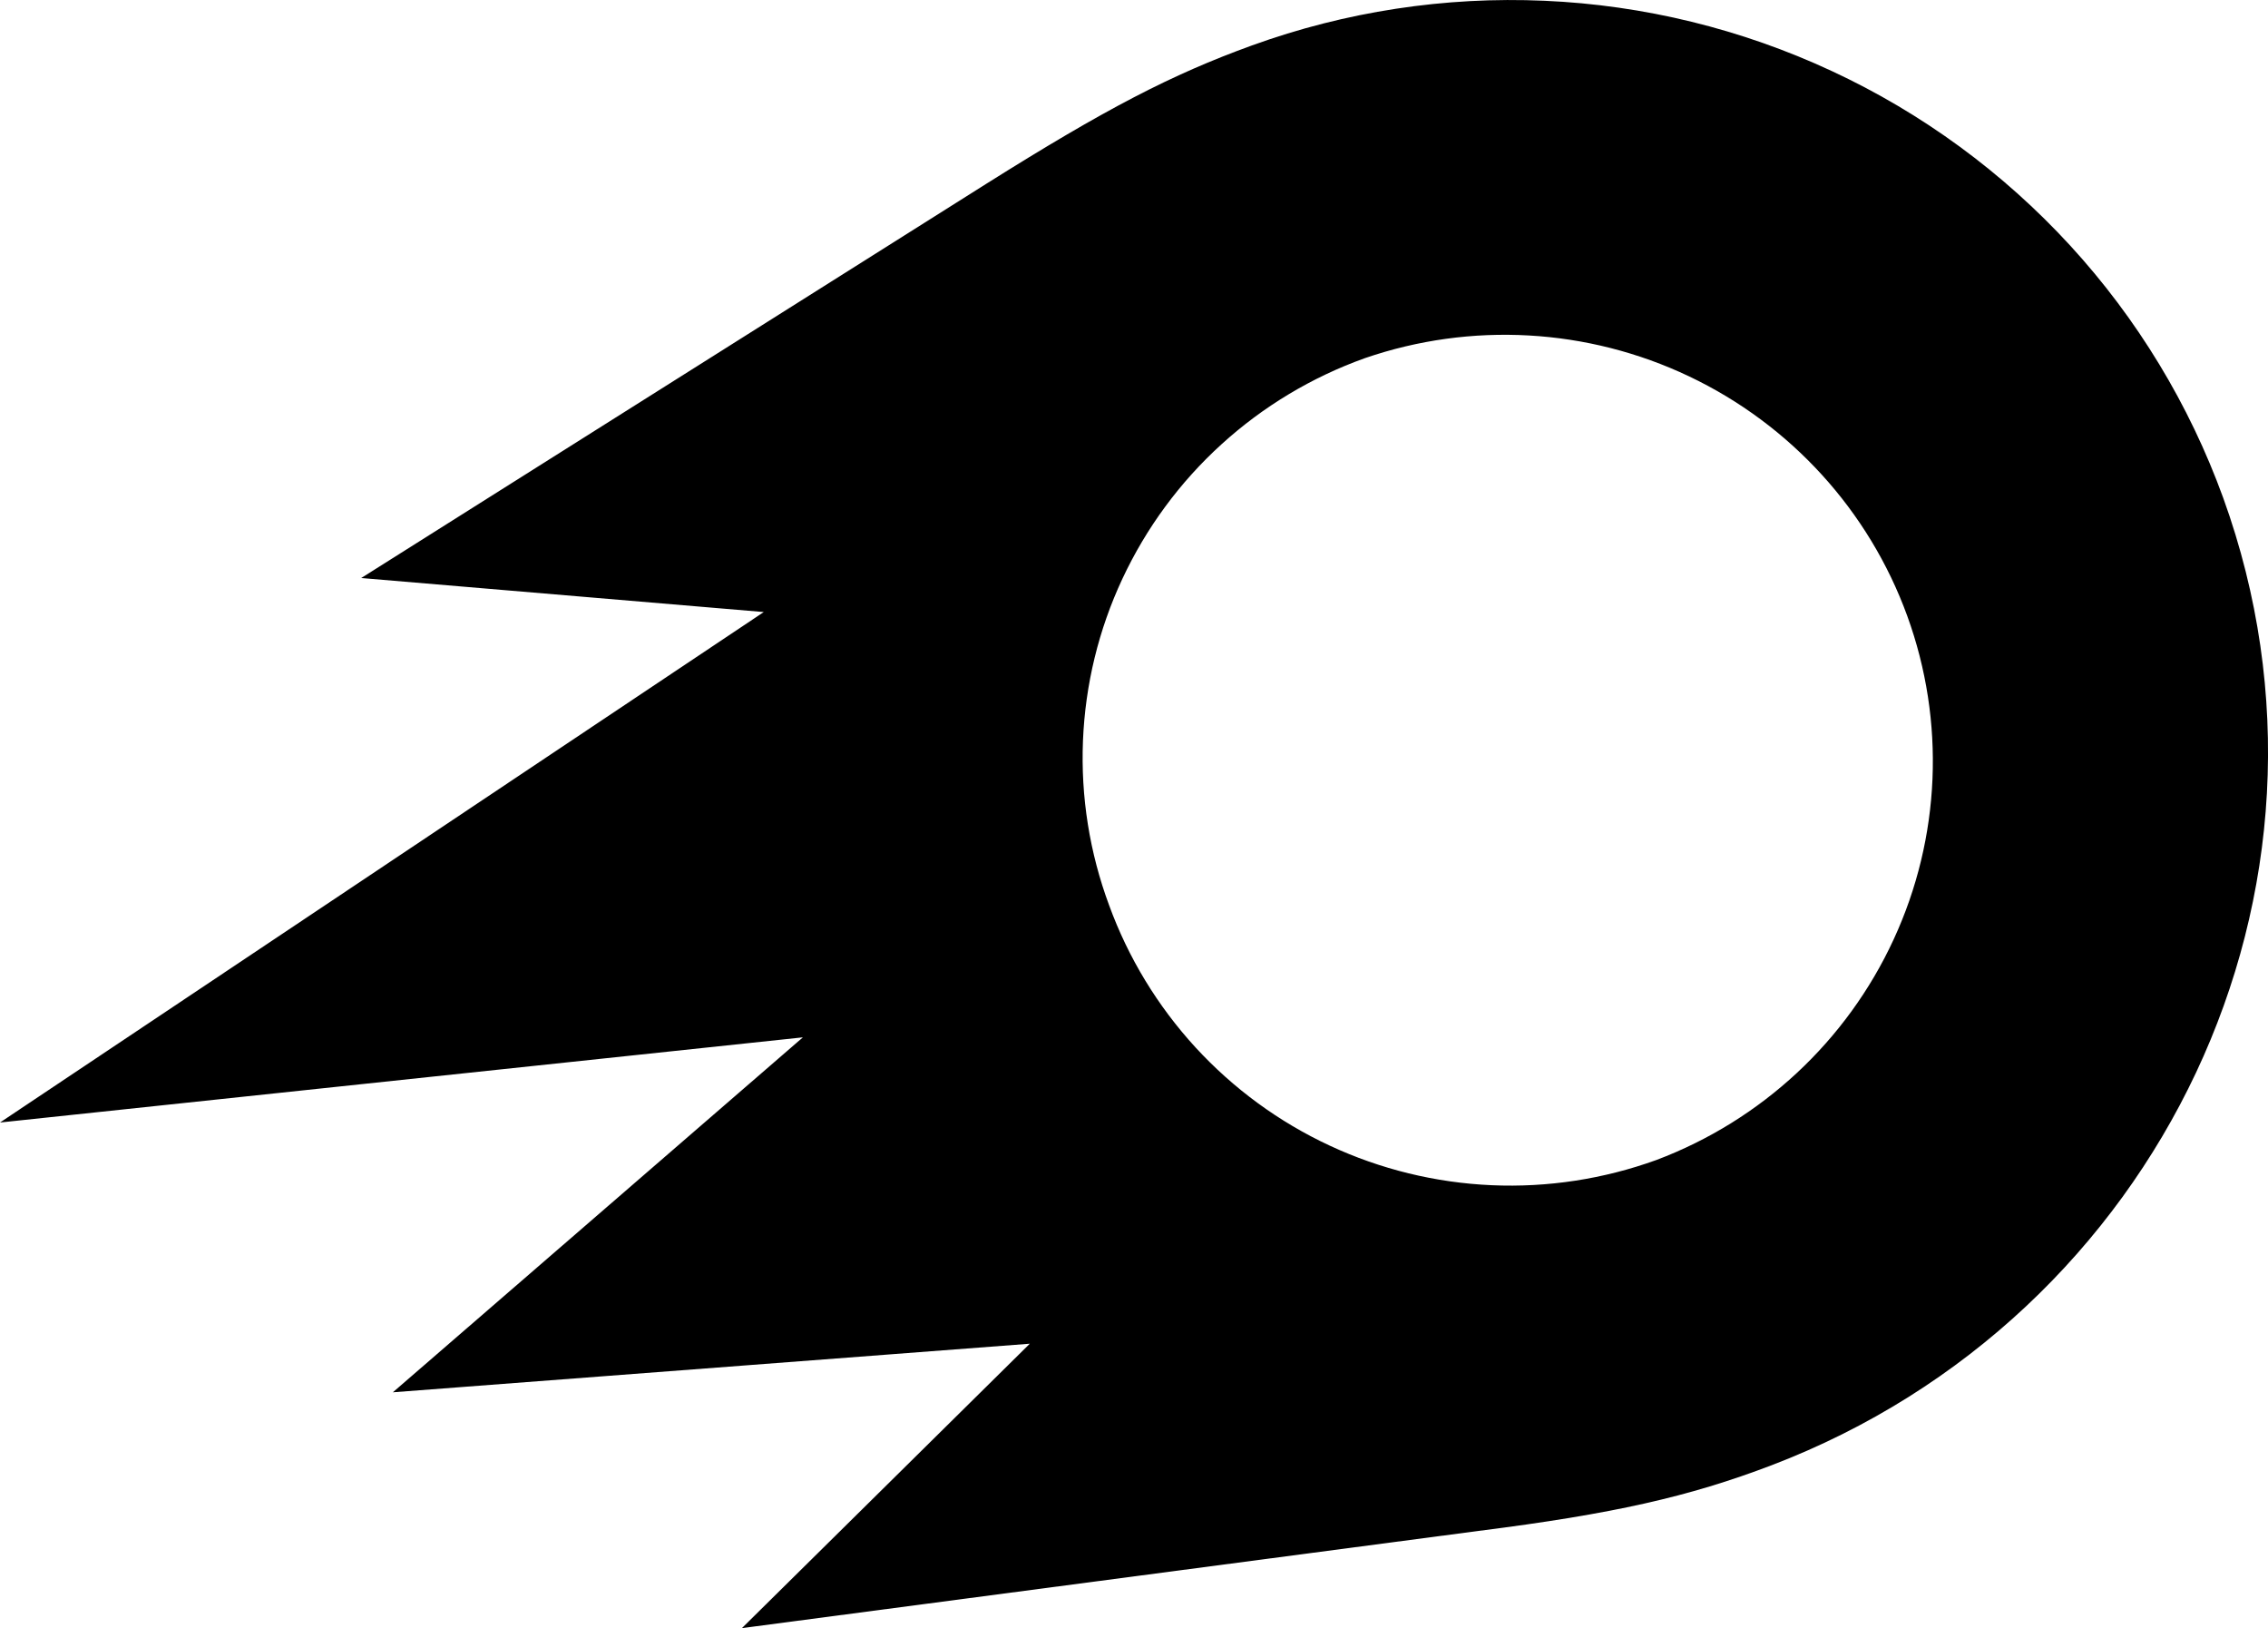 <?xml version="1.0" encoding="UTF-8"?> <svg xmlns="http://www.w3.org/2000/svg" viewBox="0 0 26.666 19.137" fill="none"><path d="M13.041 10.642C12.811 10.023 12.706 9.366 12.733 8.706C12.76 8.047 12.917 7.4 13.197 6.802C13.477 6.204 13.872 5.667 14.362 5.222C14.851 4.777 15.424 4.433 16.047 4.21C17.297 3.78 18.667 3.857 19.86 4.424C21.053 4.991 21.975 6.003 22.425 7.241C22.875 8.479 22.818 9.844 22.265 11.041C21.713 12.237 20.711 13.169 19.474 13.635C18.854 13.859 18.196 13.96 17.538 13.931C16.879 13.902 16.232 13.744 15.635 13.466C15.037 13.188 14.501 12.795 14.056 12.311C13.611 11.826 13.266 11.259 13.041 10.642ZM0 13.194L9.44 12.193L4.619 16.365L12.108 15.794L8.723 19.137L17.387 17.994C18.966 17.794 19.855 17.594 20.831 17.222C25.393 15.479 27.803 10.451 26.139 5.851C25.741 4.755 25.13 3.747 24.34 2.886C23.55 2.026 22.598 1.328 21.537 0.835C20.476 0.341 19.328 0.06 18.159 0.009C16.989 -0.043 15.82 0.136 14.72 0.534C13.773 0.877 12.998 1.279 11.592 2.163L4.247 6.794L8.98 7.194L0 13.194Z" fill="black"></path></svg> 
